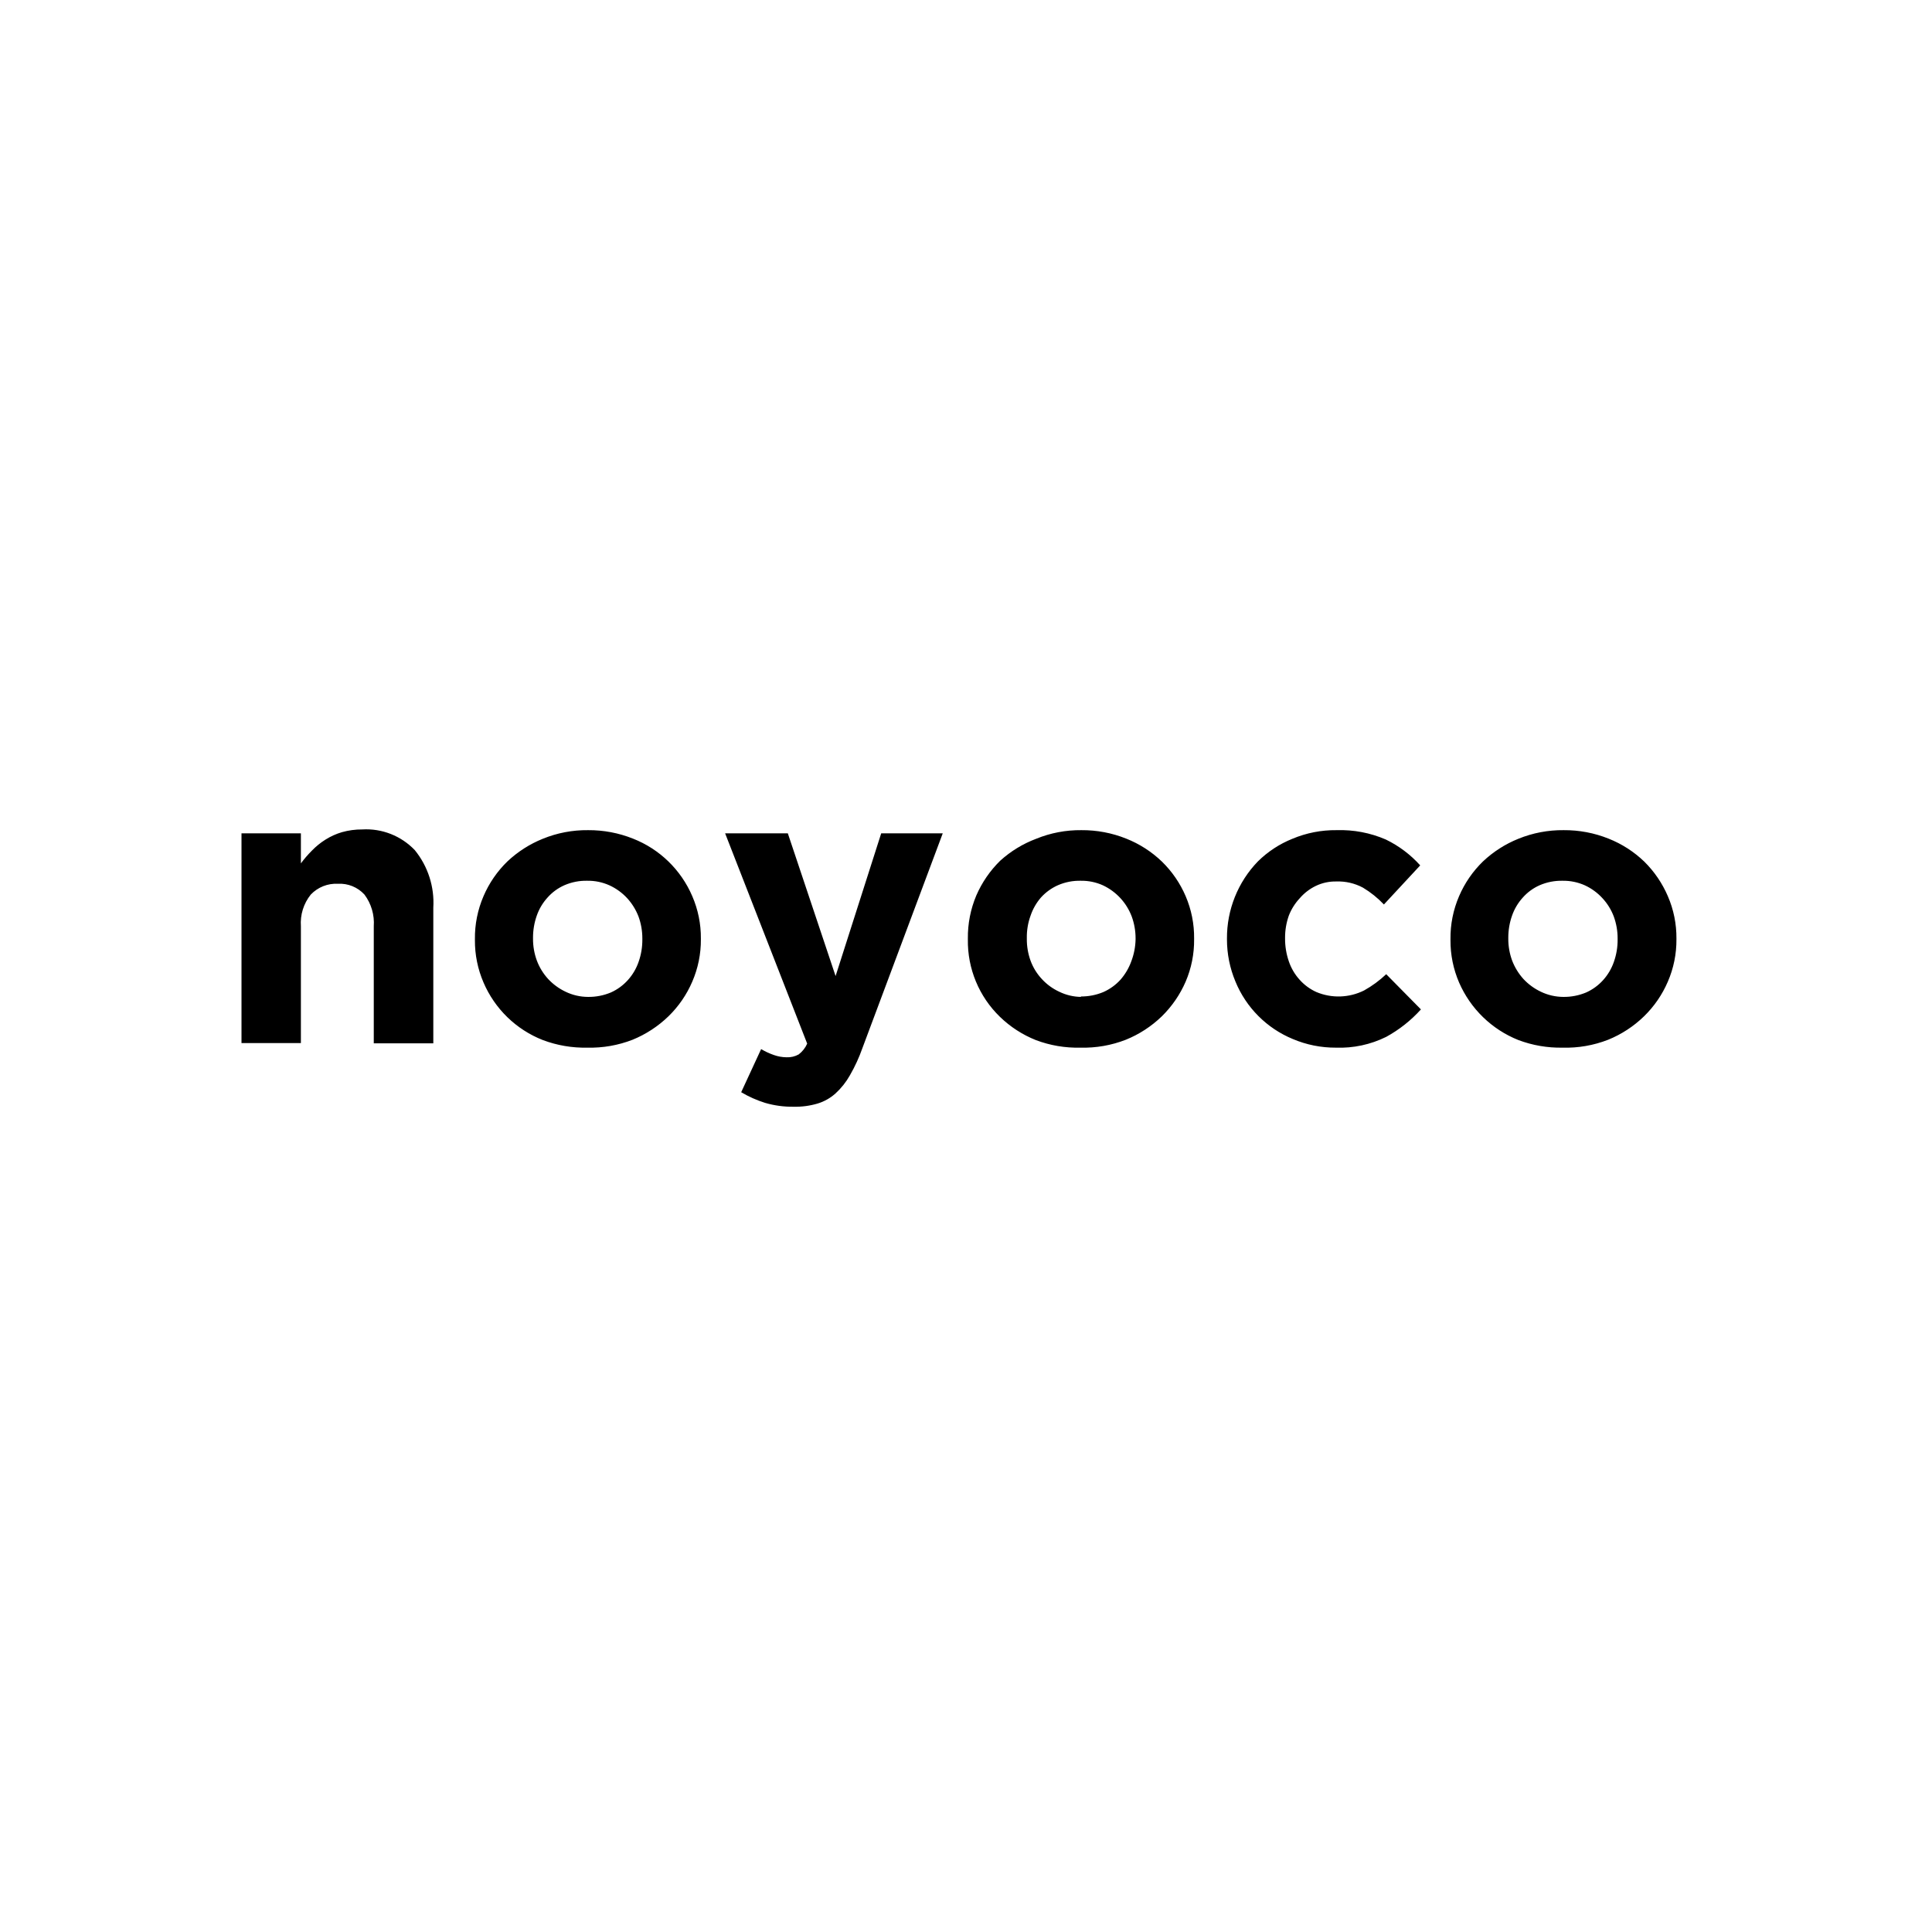 <?xml version="1.0" encoding="UTF-8"?>
<svg width="256px" height="256px" viewBox="0 0 256 256" version="1.1" xmlns="http://www.w3.org/2000/svg" xmlns:xlink="http://www.w3.org/1999/xlink">
    <!-- Generator: Sketch 54.1 (76490) - https://sketchapp.com -->
    <title>Noyoco</title>
    <desc>Created with Sketch.</desc>
    <g id="Noyoco" stroke="none" stroke-width="1" fill="none" fill-rule="evenodd">
        <path d="M32,110.419 L39.87,110.419 L39.87,114.4 C40.316,113.8 40.805,113.233 41.334,112.705 C41.869,112.152 42.469,111.665 43.121,111.257 C43.8,110.827 44.536,110.494 45.307,110.267 C46.185,110.02 47.094,109.899 48.006,109.905 C50.615,109.753 53.158,110.756 54.964,112.648 C56.707,114.789 57.582,117.509 57.416,120.267 L57.416,138.248 L49.527,138.248 L49.527,122.743 C49.635,121.236 49.196,119.741 48.291,118.533 C47.392,117.553 46.101,117.028 44.775,117.105 C43.427,117.034 42.115,117.556 41.182,118.533 C40.227,119.719 39.758,121.224 39.87,122.743 L39.87,138.21 L32,138.21 L32,110.419 Z M77.814,138.819 C75.803,138.862 73.803,138.519 71.921,137.81 C68.393,136.423 65.566,133.679 64.07,130.19 C63.305,128.417 62.916,126.503 62.929,124.571 L62.929,124.457 C62.903,122.493 63.292,120.546 64.07,118.743 C64.809,117.019 65.882,115.459 67.225,114.152 C68.589,112.864 70.182,111.843 71.921,111.143 C73.827,110.364 75.87,109.976 77.928,110 C79.965,109.986 81.986,110.368 83.878,111.124 C87.406,112.51 90.233,115.254 91.729,118.743 C92.496,120.516 92.885,122.43 92.87,124.362 L92.87,124.457 C92.885,126.389 92.496,128.303 91.729,130.076 C90.99,131.8 89.917,133.36 88.573,134.667 C87.201,135.995 85.588,137.049 83.821,137.771 C81.908,138.515 79.866,138.871 77.814,138.819 Z M77.928,132.095 C78.965,132.107 79.994,131.906 80.95,131.505 C81.804,131.121 82.568,130.563 83.194,129.867 C83.827,129.165 84.312,128.342 84.619,127.448 C84.956,126.494 85.123,125.488 85.114,124.476 L85.114,124.362 C85.118,123.361 84.944,122.368 84.6,121.429 C84.254,120.536 83.745,119.715 83.099,119.01 C82.438,118.296 81.644,117.72 80.76,117.314 C79.835,116.896 78.829,116.688 77.814,116.705 C76.776,116.681 75.745,116.882 74.791,117.295 C73.934,117.672 73.169,118.231 72.548,118.933 C71.915,119.628 71.43,120.445 71.122,121.333 C70.791,122.275 70.624,123.268 70.628,124.267 L70.628,124.362 C70.621,125.363 70.794,126.357 71.141,127.295 C71.481,128.197 71.991,129.025 72.643,129.733 C73.298,130.432 74.078,131.001 74.943,131.41 C75.874,131.86 76.894,132.094 77.928,132.095 Z M105.169,146.648 C103.883,146.667 102.602,146.494 101.367,146.133 C100.265,145.786 99.206,145.313 98.211,144.724 L100.854,139.01 C101.383,139.327 101.944,139.588 102.527,139.79 C103.07,139.986 103.642,140.089 104.219,140.095 C104.782,140.122 105.342,139.99 105.834,139.714 C106.324,139.341 106.71,138.85 106.956,138.286 L96.082,110.419 L104.39,110.419 L110.72,129.333 L116.765,110.419 L124.92,110.419 L114.275,138.876 C113.836,140.125 113.282,141.33 112.621,142.476 C112.118,143.372 111.476,144.182 110.72,144.876 C110.032,145.499 109.213,145.961 108.325,146.229 C107.301,146.531 106.236,146.672 105.169,146.648 Z M143.189,138.819 C141.159,138.873 139.138,138.53 137.239,137.81 C135.477,137.105 133.87,136.063 132.505,134.743 C129.727,132.06 128.185,128.342 128.247,124.476 L128.247,124.362 C128.224,122.4 128.606,120.455 129.369,118.648 C130.115,116.928 131.187,115.369 132.524,114.057 C133.917,112.793 135.536,111.804 137.296,111.143 C139.196,110.366 141.232,109.978 143.284,110 C145.321,109.983 147.343,110.365 149.234,111.124 C150.995,111.822 152.602,112.857 153.968,114.171 C155.303,115.474 156.369,117.027 157.104,118.743 C157.865,120.517 158.247,122.431 158.226,124.362 L158.226,124.457 C158.247,126.388 157.865,128.302 157.104,130.076 C156.358,131.796 155.286,133.355 153.949,134.667 C152.572,135.999 150.952,137.054 149.177,137.771 C147.27,138.515 145.235,138.871 143.189,138.819 Z M143.189,132.038 C144.226,132.05 145.255,131.849 146.211,131.448 C147.071,131.065 147.841,130.507 148.474,129.81 C149.094,129.099 149.578,128.278 149.899,127.39 C150.255,126.459 150.448,125.473 150.47,124.476 L150.47,124.362 C150.474,123.361 150.3,122.368 149.956,121.429 C149.267,119.616 147.905,118.142 146.154,117.314 C145.229,116.896 144.223,116.688 143.208,116.705 C142.17,116.681 141.139,116.882 140.185,117.295 C139.325,117.676 138.554,118.234 137.923,118.933 C137.317,119.637 136.852,120.452 136.554,121.333 C136.214,122.273 136.046,123.267 136.06,124.267 L136.06,124.362 C136.047,125.362 136.214,126.355 136.554,127.295 C136.886,128.201 137.397,129.03 138.056,129.733 C138.705,130.439 139.487,131.009 140.356,131.41 C141.269,131.855 142.269,132.089 143.284,132.095 L143.189,132.038 Z M177.008,138.819 C175.049,138.83 173.108,138.441 171.305,137.676 C167.857,136.255 165.119,133.512 163.701,130.057 C162.96,128.29 162.578,126.393 162.579,124.476 L162.579,124.362 C162.558,120.554 164.025,116.89 166.666,114.152 C167.978,112.853 169.536,111.83 171.248,111.143 C173.101,110.365 175.093,109.976 177.103,110 C179.341,109.927 181.567,110.349 183.623,111.238 C185.351,112.074 186.9,113.239 188.185,114.667 L183.376,119.848 C182.555,118.983 181.622,118.233 180.6,117.619 C179.515,117.037 178.295,116.755 177.065,116.8 C176.125,116.781 175.194,116.983 174.346,117.39 C173.532,117.784 172.807,118.342 172.217,119.029 C171.593,119.697 171.102,120.48 170.772,121.333 C170.441,122.275 170.274,123.268 170.278,124.267 L170.278,124.362 C170.273,125.386 170.441,126.403 170.772,127.371 C171.075,128.274 171.561,129.104 172.198,129.81 C172.817,130.506 173.574,131.064 174.422,131.448 C176.462,132.304 178.773,132.227 180.752,131.238 C181.814,130.646 182.798,129.923 183.68,129.086 L188.28,133.752 C186.961,135.215 185.406,136.444 183.68,137.39 C181.609,138.414 179.316,138.905 177.008,138.819 Z M207.043,138.819 C205.045,138.857 203.058,138.514 201.188,137.81 C197.671,136.407 194.849,133.668 193.337,130.19 C192.572,128.417 192.183,126.503 192.196,124.571 L192.196,124.457 C192.17,122.493 192.559,120.546 193.337,118.743 C194.077,117.019 195.149,115.459 196.493,114.152 C197.856,112.864 199.449,111.843 201.188,111.143 C203.095,110.366 205.137,109.978 207.195,110 C209.233,109.984 211.254,110.366 213.145,111.124 C214.906,111.822 216.514,112.857 217.879,114.171 C219.203,115.479 220.261,117.032 220.996,118.743 C221.764,120.516 222.152,122.43 222.137,124.362 L222.137,124.457 C222.152,126.389 221.764,128.303 220.996,130.076 C220.257,131.8 219.184,133.36 217.841,134.667 C216.471,135.999 214.858,137.054 213.088,137.771 C211.164,138.522 209.108,138.879 207.043,138.819 Z M207.157,132.095 C208.194,132.107 209.223,131.906 210.18,131.505 C211.033,131.121 211.797,130.563 212.423,129.867 C213.056,129.165 213.541,128.342 213.849,127.448 C214.185,126.494 214.353,125.488 214.343,124.476 L214.343,124.362 C214.347,123.361 214.173,122.368 213.83,121.429 C213.49,120.532 212.98,119.711 212.328,119.01 C211.674,118.296 210.886,117.72 210.009,117.314 C209.077,116.895 208.064,116.687 207.043,116.705 C206.005,116.683 204.974,116.884 204.021,117.295 C203.163,117.672 202.398,118.231 201.777,118.933 C201.145,119.628 200.66,120.445 200.352,121.333 C200.02,122.275 199.853,123.268 199.857,124.267 L199.857,124.362 C199.85,125.363 200.024,126.357 200.371,127.295 C200.717,128.194 201.226,129.02 201.872,129.733 C202.527,130.432 203.308,131.001 204.173,131.41 C205.104,131.858 206.124,132.092 207.157,132.095 Z" id="Combined-Shape" fill="#000000" fill-rule="nonzero"></path>
    </g>
</svg>